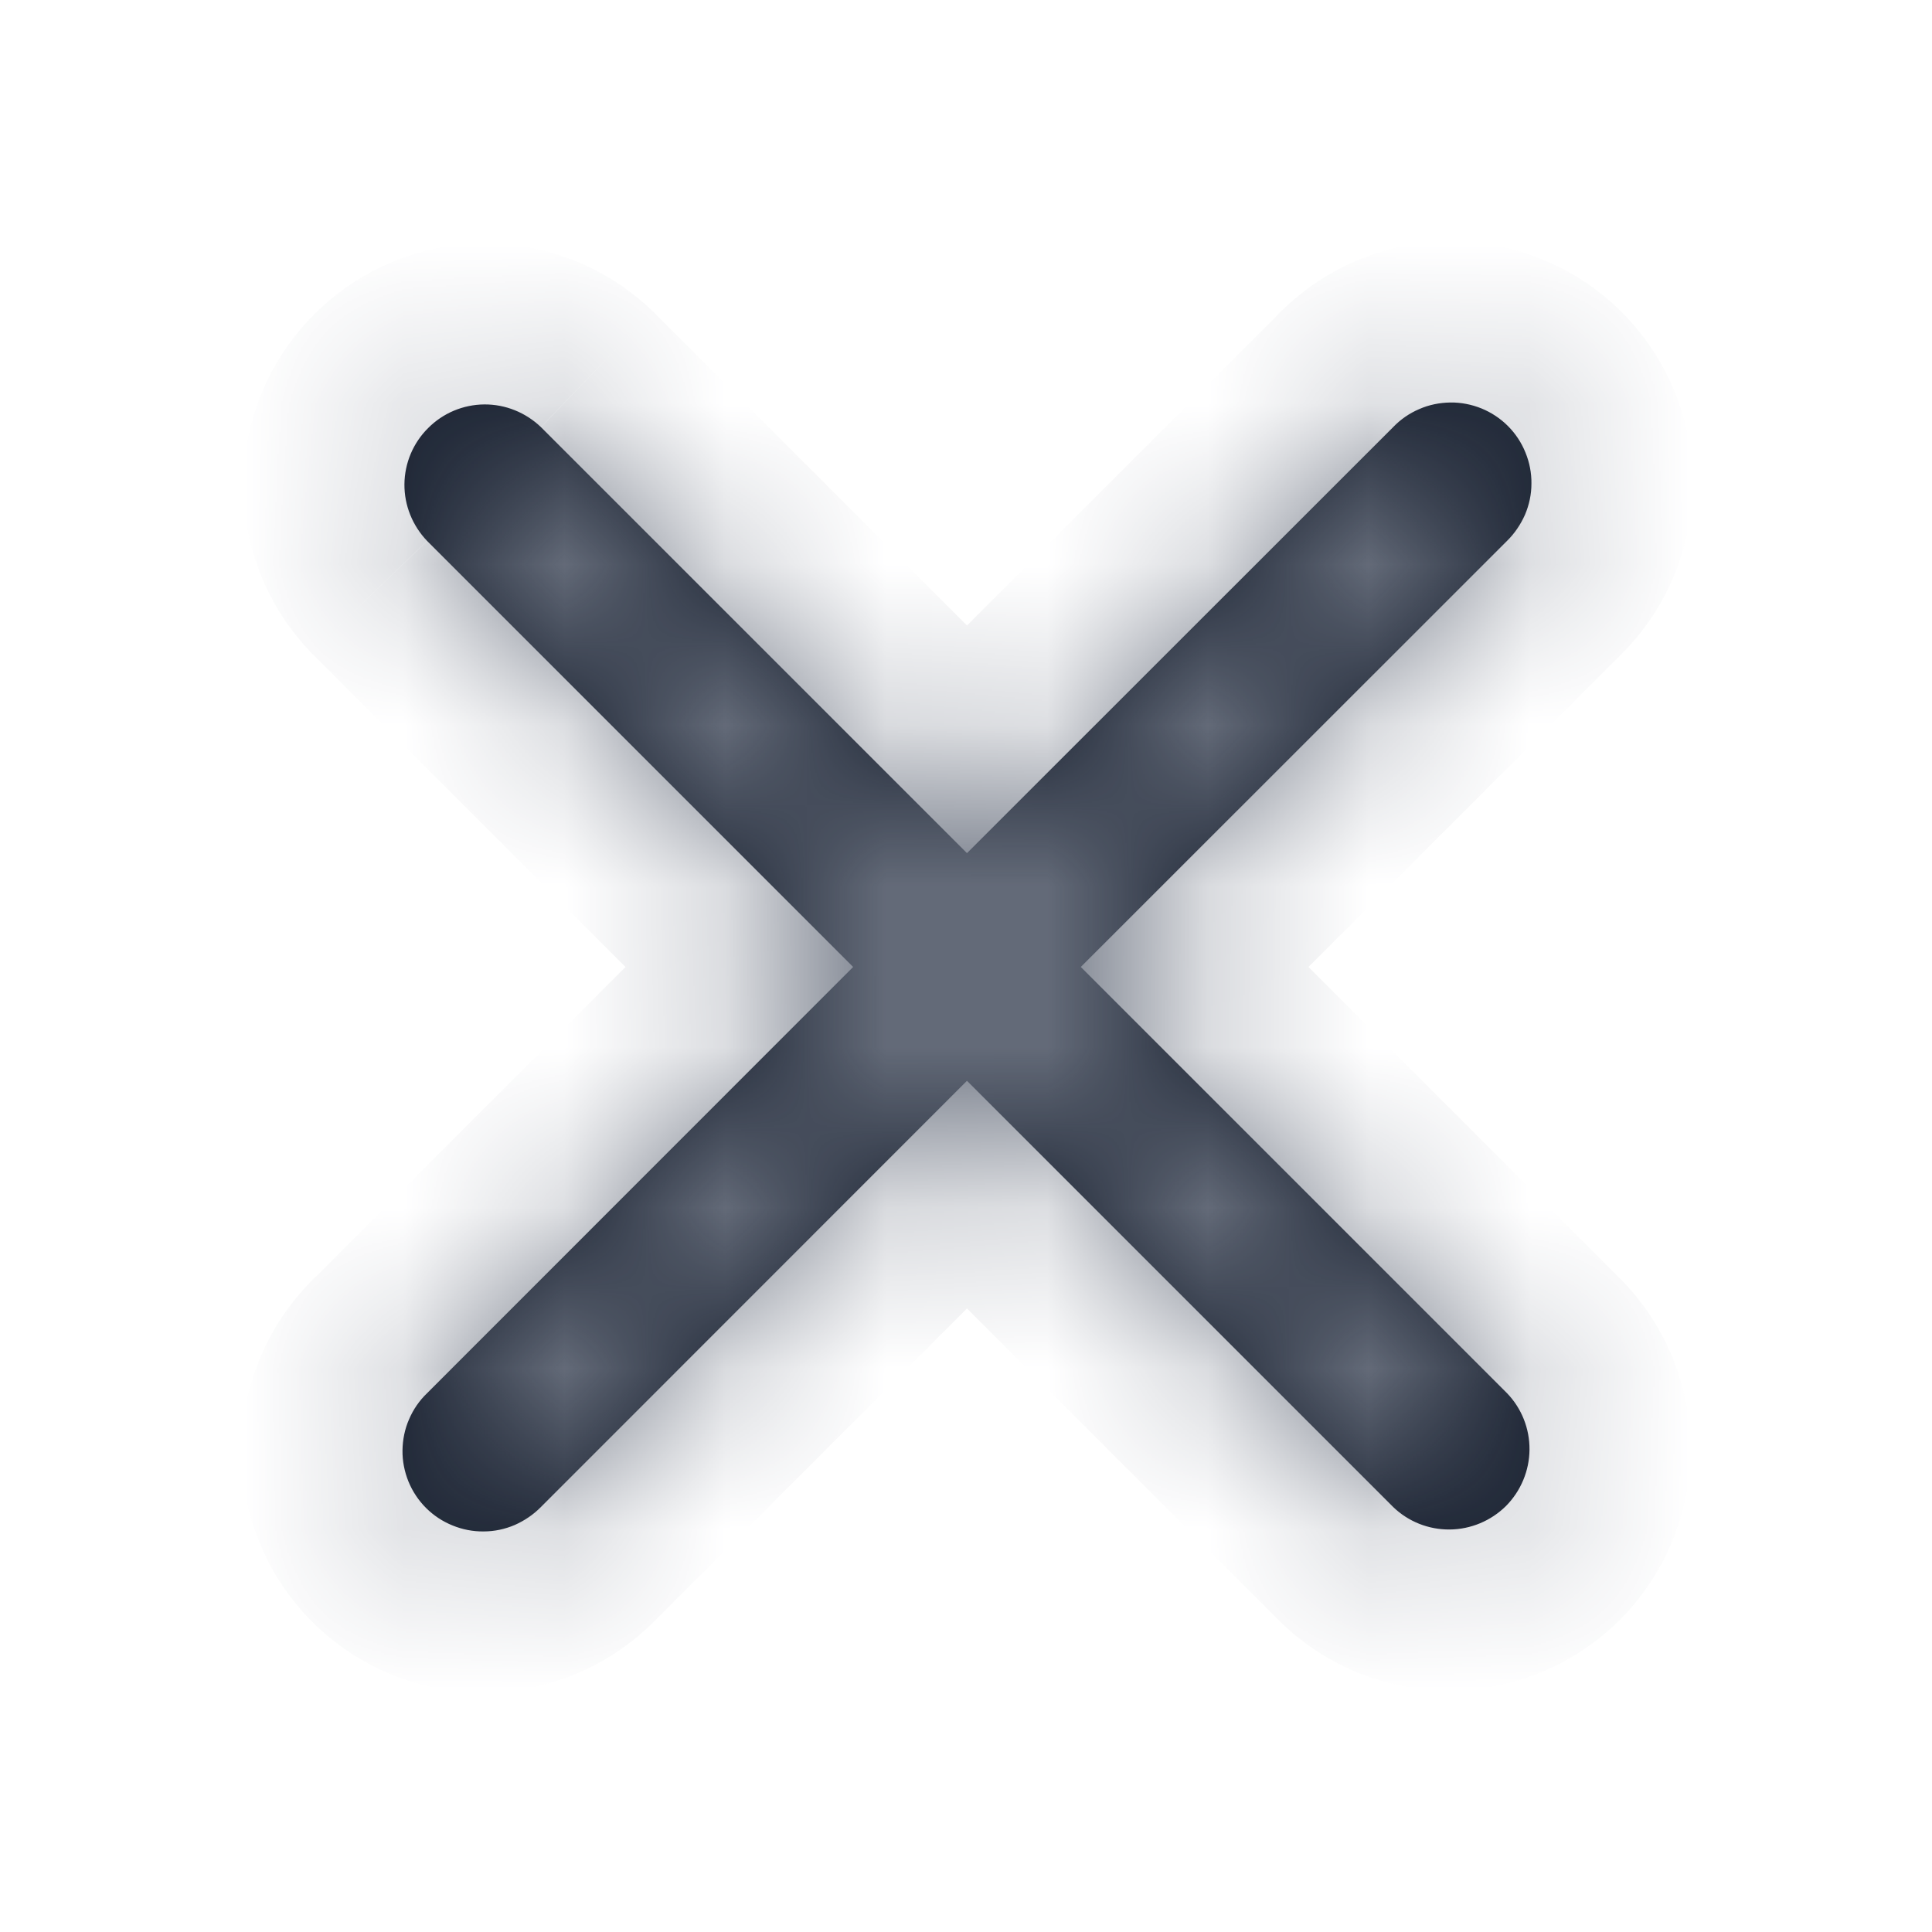 <svg width="12" height="12" viewBox="0 0 12 12" fill="none" xmlns="http://www.w3.org/2000/svg">
<mask id="path-1-inside-1_901_1479" fill="white">
<path d="M6.713 6.006L9.36 3.36C9.407 3.314 9.445 3.258 9.472 3.197C9.498 3.136 9.512 3.071 9.512 3.004C9.513 2.938 9.5 2.872 9.475 2.811C9.45 2.749 9.413 2.693 9.366 2.646C9.319 2.599 9.263 2.562 9.202 2.537C9.14 2.512 9.074 2.499 9.008 2.5C8.942 2.501 8.876 2.514 8.815 2.541C8.754 2.567 8.699 2.605 8.653 2.653L6.006 5.299L3.36 2.653C3.265 2.562 3.139 2.511 3.008 2.512C2.877 2.513 2.751 2.566 2.659 2.659C2.566 2.751 2.513 2.877 2.512 3.008C2.511 3.139 2.562 3.265 2.653 3.36L5.299 6.006L2.653 8.653C2.605 8.699 2.567 8.754 2.541 8.815C2.514 8.876 2.501 8.942 2.5 9.008C2.499 9.074 2.512 9.14 2.537 9.202C2.562 9.263 2.599 9.319 2.646 9.366C2.693 9.413 2.749 9.45 2.811 9.475C2.872 9.5 2.938 9.513 3.004 9.512C3.071 9.512 3.136 9.498 3.197 9.472C3.258 9.445 3.314 9.407 3.36 9.36L6.006 6.713L8.653 9.36C8.747 9.451 8.873 9.501 9.004 9.5C9.135 9.499 9.261 9.446 9.354 9.354C9.446 9.261 9.499 9.135 9.5 9.004C9.501 8.873 9.451 8.747 9.36 8.653L6.713 6.006Z"/>
</mask>
<path d="M6.713 6.006L9.36 3.36C9.407 3.314 9.445 3.258 9.472 3.197C9.498 3.136 9.512 3.071 9.512 3.004C9.513 2.938 9.5 2.872 9.475 2.811C9.45 2.749 9.413 2.693 9.366 2.646C9.319 2.599 9.263 2.562 9.202 2.537C9.14 2.512 9.074 2.499 9.008 2.5C8.942 2.501 8.876 2.514 8.815 2.541C8.754 2.567 8.699 2.605 8.653 2.653L6.006 5.299L3.36 2.653C3.265 2.562 3.139 2.511 3.008 2.512C2.877 2.513 2.751 2.566 2.659 2.659C2.566 2.751 2.513 2.877 2.512 3.008C2.511 3.139 2.562 3.265 2.653 3.36L5.299 6.006L2.653 8.653C2.605 8.699 2.567 8.754 2.541 8.815C2.514 8.876 2.501 8.942 2.5 9.008C2.499 9.074 2.512 9.14 2.537 9.202C2.562 9.263 2.599 9.319 2.646 9.366C2.693 9.413 2.749 9.45 2.811 9.475C2.872 9.5 2.938 9.513 3.004 9.512C3.071 9.512 3.136 9.498 3.197 9.472C3.258 9.445 3.314 9.407 3.36 9.36L6.006 6.713L8.653 9.36C8.747 9.451 8.873 9.501 9.004 9.5C9.135 9.499 9.261 9.446 9.354 9.354C9.446 9.261 9.499 9.135 9.5 9.004C9.501 8.873 9.451 8.747 9.36 8.653L6.713 6.006Z" fill="#111928"/>
<path d="M6.713 6.006L6.006 5.299L5.299 6.006L6.006 6.713L6.713 6.006ZM9.36 3.36L8.665 2.64L8.659 2.646L8.653 2.653L9.36 3.36ZM8.653 2.653L9.36 3.36L9.366 3.354L9.372 3.347L8.653 2.653ZM6.006 5.299L5.299 6.006L6.006 6.713L6.713 6.006L6.006 5.299ZM3.36 2.653L4.067 1.946L4.061 1.939L4.054 1.933L3.36 2.653ZM2.653 3.36L1.933 4.054L1.939 4.061L1.946 4.067L2.653 3.36ZM5.299 6.006L6.006 6.713L6.713 6.006L6.006 5.299L5.299 6.006ZM2.653 8.653L3.347 9.372L3.354 9.366L3.36 9.36L2.653 8.653ZM3.36 9.36L2.653 8.653L2.646 8.659L2.64 8.665L3.36 9.36ZM6.006 6.713L6.713 6.006L6.006 5.299L5.299 6.006L6.006 6.713ZM8.653 9.36L7.946 10.067L7.952 10.073L7.958 10.079L8.653 9.36ZM9.36 8.653L10.079 7.958L10.073 7.952L10.067 7.946L9.36 8.653ZM7.42 6.713L10.067 4.067L8.653 2.653L6.006 5.299L7.42 6.713ZM10.054 4.079C10.198 3.941 10.312 3.775 10.39 3.592L8.553 2.803C8.579 2.742 8.617 2.686 8.665 2.64L10.054 4.079ZM10.39 3.592C10.469 3.409 10.511 3.212 10.512 3.013L8.512 2.996C8.513 2.929 8.527 2.864 8.553 2.803L10.39 3.592ZM10.512 3.013C10.514 2.814 10.476 2.616 10.401 2.432L8.55 3.189C8.524 3.128 8.512 3.062 8.512 2.996L10.512 3.013ZM10.401 2.432C10.325 2.248 10.214 2.08 10.073 1.939L8.659 3.354C8.612 3.307 8.575 3.251 8.55 3.189L10.401 2.432ZM10.073 1.939C9.932 1.798 9.765 1.687 9.58 1.612L8.823 3.463C8.762 3.438 8.706 3.401 8.659 3.354L10.073 1.939ZM9.58 1.612C9.396 1.536 9.198 1.498 8.999 1.5L9.017 3.5C8.95 3.501 8.884 3.488 8.823 3.463L9.58 1.612ZM8.999 1.5C8.8 1.502 8.603 1.543 8.42 1.622L9.21 3.459C9.149 3.486 9.083 3.499 9.017 3.5L8.999 1.5ZM8.42 1.622C8.237 1.7 8.072 1.815 7.933 1.958L9.372 3.347C9.326 3.395 9.271 3.433 9.21 3.459L8.42 1.622ZM7.946 1.946L5.299 4.592L6.713 6.006L9.36 3.36L7.946 1.946ZM6.713 4.592L4.067 1.946L2.653 3.36L5.299 6.006L6.713 4.592ZM4.054 1.933C3.771 1.66 3.393 1.509 2.999 1.512L3.017 3.512C2.886 3.513 2.759 3.463 2.665 3.372L4.054 1.933ZM2.999 1.512C2.606 1.516 2.23 1.674 1.952 1.952L3.366 3.366C3.273 3.459 3.148 3.511 3.017 3.512L2.999 1.512ZM1.952 1.952C1.674 2.23 1.516 2.606 1.512 2.999L3.512 3.017C3.511 3.148 3.459 3.273 3.366 3.366L1.952 1.952ZM1.512 2.999C1.509 3.393 1.66 3.771 1.933 4.054L3.372 2.665C3.463 2.759 3.513 2.886 3.512 3.017L1.512 2.999ZM1.946 4.067L4.592 6.713L6.006 5.299L3.36 2.653L1.946 4.067ZM4.592 5.299L1.946 7.946L3.36 9.36L6.006 6.713L4.592 5.299ZM1.958 7.933C1.815 8.072 1.7 8.237 1.622 8.42L3.459 9.21C3.433 9.271 3.395 9.326 3.347 9.372L1.958 7.933ZM1.622 8.42C1.543 8.603 1.502 8.8 1.5 8.999L3.5 9.017C3.499 9.083 3.486 9.149 3.459 9.21L1.622 8.42ZM1.5 8.999C1.498 9.198 1.536 9.396 1.612 9.58L3.463 8.823C3.488 8.884 3.501 8.95 3.5 9.017L1.5 8.999ZM1.612 9.58C1.687 9.765 1.798 9.932 1.939 10.073L3.354 8.659C3.401 8.706 3.438 8.762 3.463 8.823L1.612 9.58ZM1.939 10.073C2.08 10.214 2.248 10.325 2.432 10.401L3.189 8.55C3.251 8.575 3.307 8.612 3.354 8.659L1.939 10.073ZM2.432 10.401C2.616 10.476 2.814 10.514 3.013 10.512L2.996 8.512C3.062 8.512 3.128 8.524 3.189 8.55L2.432 10.401ZM3.013 10.512C3.212 10.511 3.409 10.469 3.592 10.39L2.803 8.553C2.864 8.527 2.929 8.513 2.996 8.512L3.013 10.512ZM3.592 10.39C3.775 10.312 3.941 10.198 4.079 10.054L2.64 8.665C2.686 8.617 2.742 8.579 2.803 8.553L3.592 10.39ZM4.067 10.067L6.713 7.42L5.299 6.006L2.653 8.653L4.067 10.067ZM5.299 7.42L7.946 10.067L9.36 8.653L6.713 6.006L5.299 7.42ZM7.958 10.079C8.241 10.352 8.62 10.503 9.013 10.5L8.996 8.5C9.127 8.499 9.253 8.549 9.347 8.64L7.958 10.079ZM9.013 10.5C9.406 10.496 9.783 10.339 10.061 10.061L8.646 8.646C8.739 8.554 8.865 8.501 8.996 8.5L9.013 10.5ZM10.061 10.061C10.339 9.783 10.496 9.406 10.5 9.013L8.5 8.996C8.501 8.865 8.554 8.739 8.646 8.646L10.061 10.061ZM10.5 9.013C10.503 8.62 10.352 8.241 10.079 7.958L8.64 9.347C8.549 9.253 8.499 9.127 8.5 8.996L10.5 9.013ZM10.067 7.946L7.42 5.299L6.006 6.713L8.653 9.36L10.067 7.946Z" fill="#6B7280" mask="url(#path-1-inside-1_901_1479)"/>
</svg>
